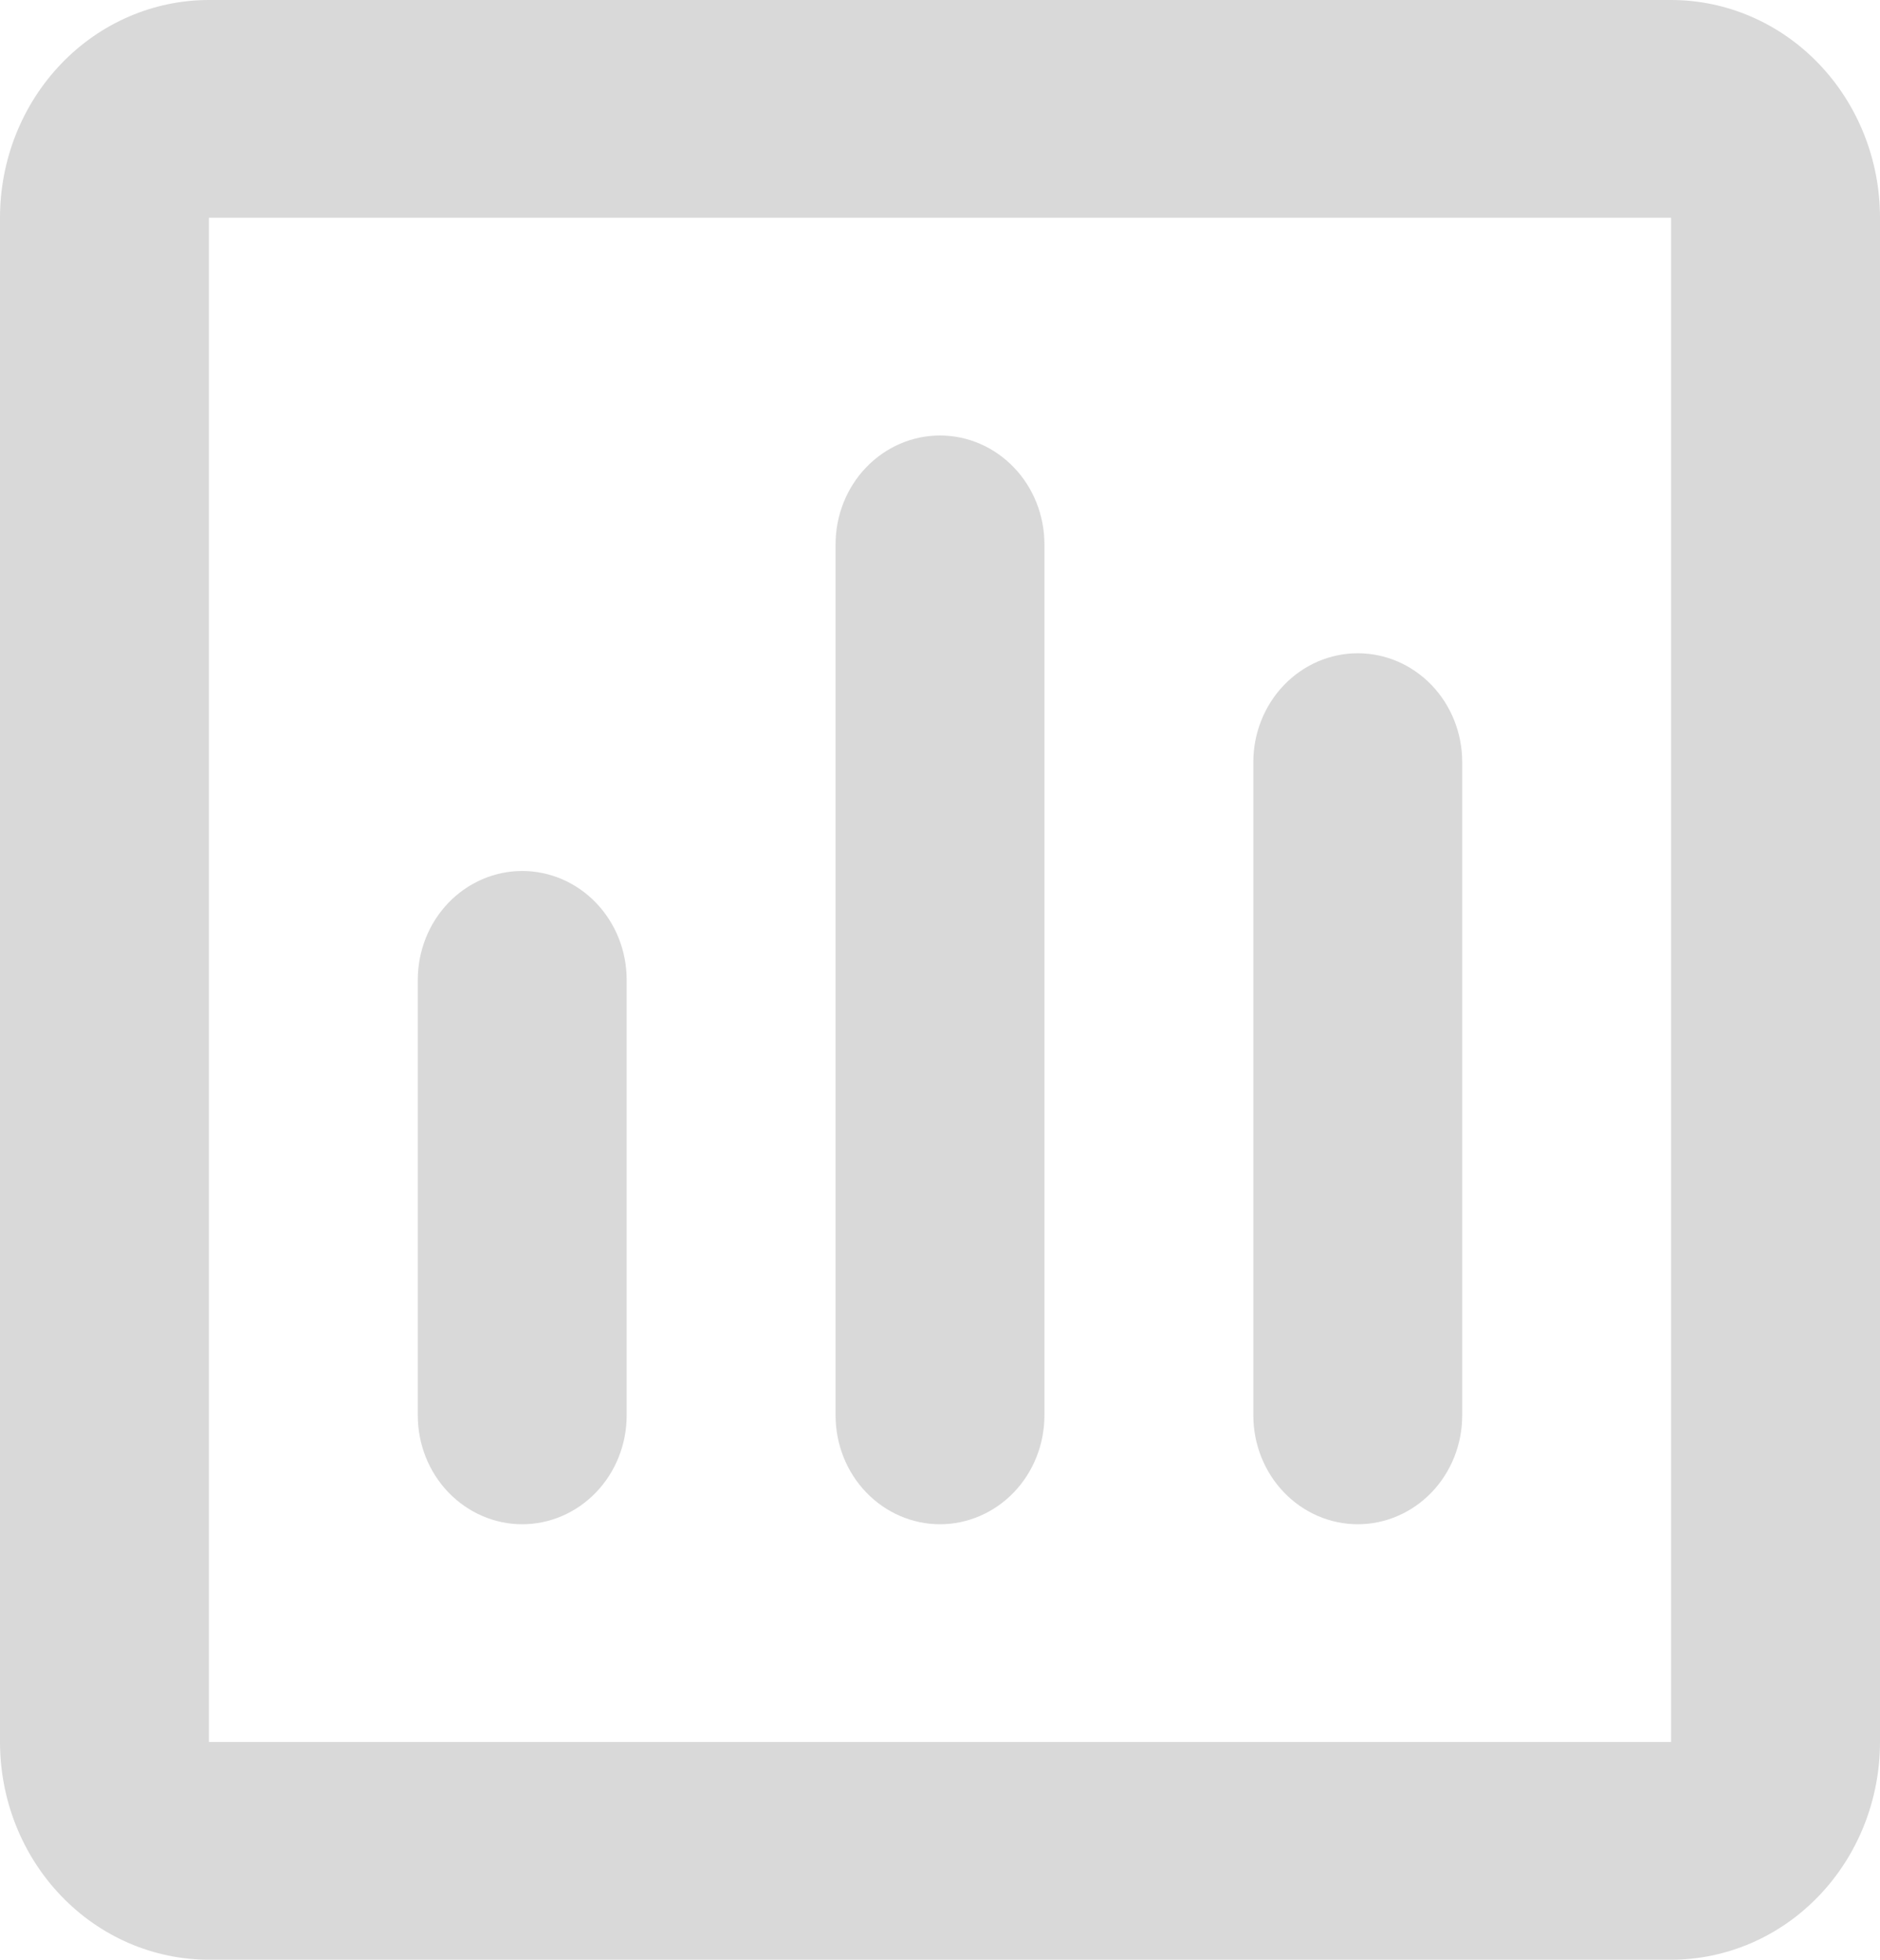 <?xml version="1.0" encoding="UTF-8"?> <svg xmlns="http://www.w3.org/2000/svg" width="71" height="74" viewBox="0 0 71 74" fill="none"><path d="M0 8.222C0 6.042 0.831 3.95 2.311 2.408C3.79 0.866 5.797 0 7.889 0H63.111C65.203 0 67.21 0.866 68.689 2.408C70.169 3.95 71 6.042 71 8.222V65.778C71 67.958 70.169 70.05 68.689 71.592C67.21 73.134 65.203 74 63.111 74H7.889C5.797 74 3.79 73.134 2.311 71.592C0.831 70.05 0 67.958 0 65.778V8.222ZM63.111 8.222H7.889V65.778H63.111V8.222ZM35.5 16.444C36.546 16.444 37.549 16.878 38.289 17.649C39.029 18.419 39.444 19.465 39.444 20.556V53.444C39.444 54.535 39.029 55.581 38.289 56.351C37.549 57.122 36.546 57.556 35.5 57.556C34.454 57.556 33.451 57.122 32.711 56.351C31.971 55.581 31.556 54.535 31.556 53.444V20.556C31.556 19.465 31.971 18.419 32.711 17.649C33.451 16.878 34.454 16.444 35.5 16.444ZM51.278 24.667C52.324 24.667 53.327 25.1 54.067 25.871C54.807 26.642 55.222 27.687 55.222 28.778V53.444C55.222 54.535 54.807 55.581 54.067 56.351C53.327 57.122 52.324 57.556 51.278 57.556C50.232 57.556 49.228 57.122 48.489 56.351C47.749 55.581 47.333 54.535 47.333 53.444V28.778C47.333 27.687 47.749 26.642 48.489 25.871C49.228 25.1 50.232 24.667 51.278 24.667ZM19.722 32.889C20.768 32.889 21.772 33.322 22.511 34.093C23.251 34.864 23.667 35.91 23.667 37V53.444C23.667 54.535 23.251 55.581 22.511 56.351C21.772 57.122 20.768 57.556 19.722 57.556C18.676 57.556 17.673 57.122 16.933 56.351C16.193 55.581 15.778 54.535 15.778 53.444V37C15.778 35.91 16.193 34.864 16.933 34.093C17.673 33.322 18.676 32.889 19.722 32.889Z" fill="#D9D9D9"></path></svg> 